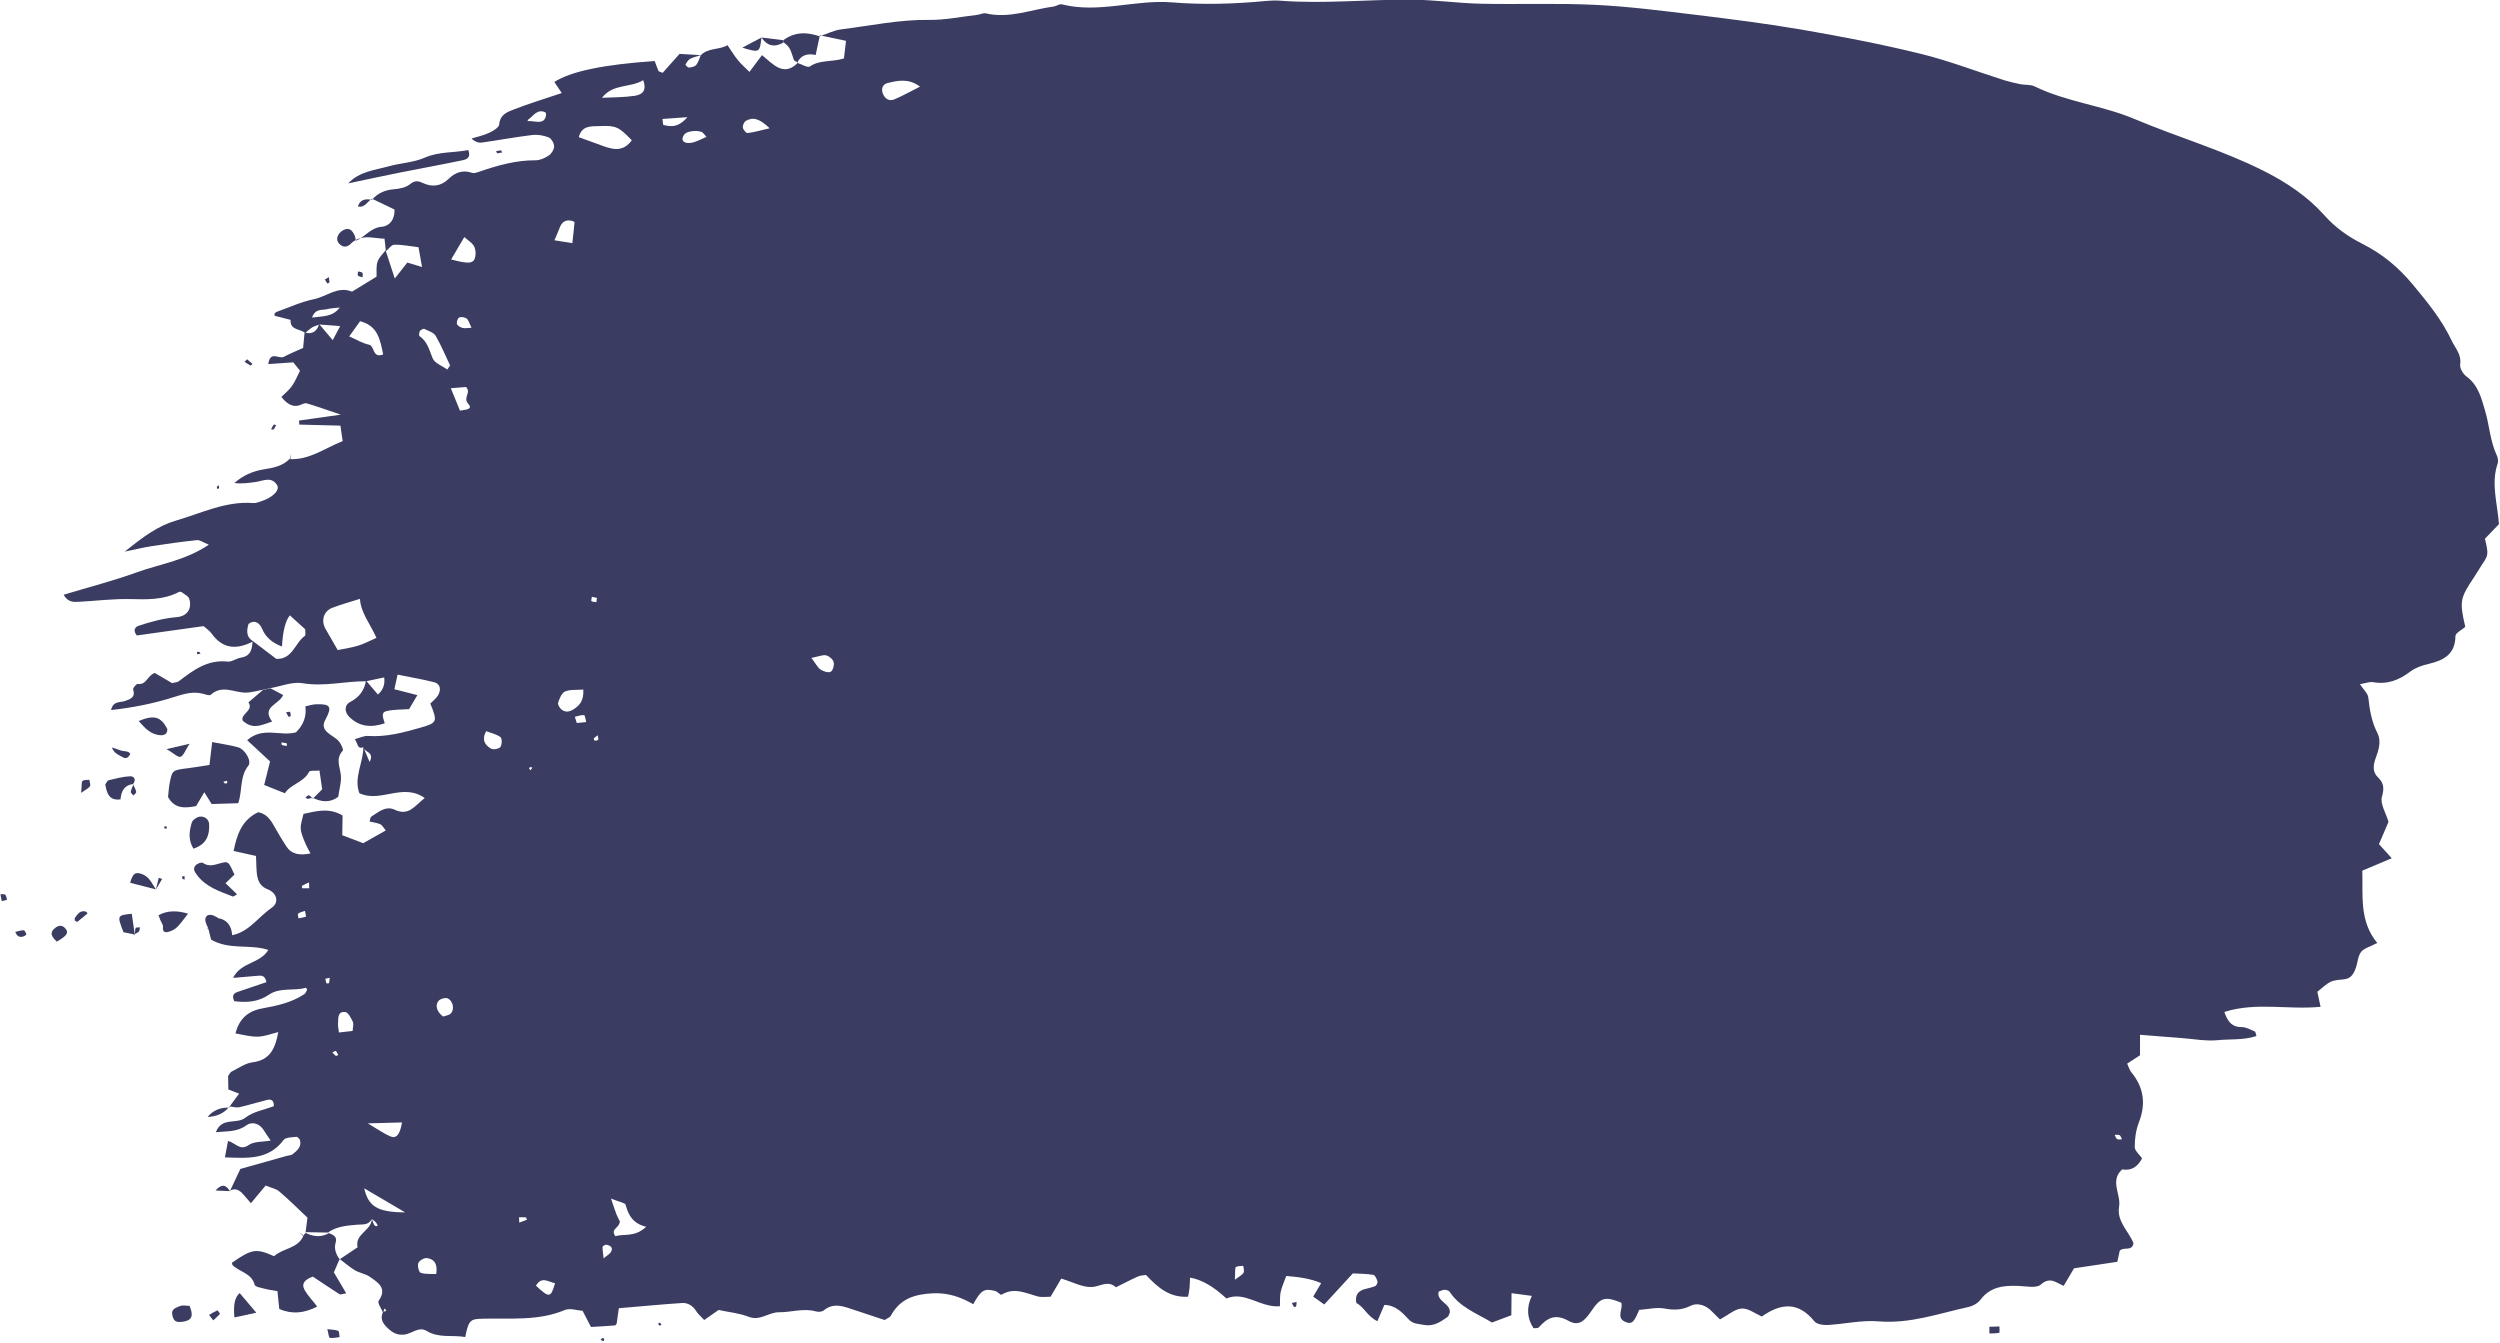 <svg width="1182" height="635" viewBox="0 0 1182 635" fill="none" xmlns="http://www.w3.org/2000/svg">
<g clip-path="url(#clip0_387_4130)">
<path d="M144.536 157.642C142.332 155.34 137.043 156.418 137.386 151.225C134.937 150.588 132.488 149.951 129.892 149.314C129.892 149.167 129.697 148.678 129.843 148.286C129.99 147.943 130.431 147.6 130.823 147.453C136.7 145.346 142.479 142.652 148.552 141.427C154.478 140.203 159.768 135.108 166.428 137.9C170.15 135.598 173.922 133.344 178.036 130.797C178.134 128.886 177.742 126.192 178.476 123.792C179.113 121.783 180.974 120.117 182.296 118.354C183.619 122.518 184.99 126.633 186.655 131.679C189.055 128.641 190.818 126.339 192.581 124.134C194.785 124.82 196.744 125.408 199.536 126.241C198.899 122.665 198.36 119.726 197.871 116.884C193.561 116.394 189.986 115.611 186.41 115.709C185.039 115.709 183.766 117.717 182.443 118.795C182.247 117.08 182.052 115.415 181.807 112.867C177.399 112.769 172.942 111.104 168.387 113.357V113.798C172.599 111.985 175.244 107.625 180.631 107.185C184.206 106.891 186.753 103.657 186.508 99.053C182.982 97.338 179.407 95.623 175.783 93.909L175.93 94.399C178.721 91.165 182.247 89.794 186.459 89.451C189.006 89.255 191.994 88.618 193.855 87.099C196.059 85.287 197.577 85.434 199.781 86.463C204.287 88.569 208.4 88.177 212.172 84.503C215.208 81.564 218.783 80.192 223.142 81.711C224.22 82.103 225.787 81.466 227.06 81.025C235.582 78.086 244.153 75.734 253.262 75.783C255.368 75.783 257.719 74.705 259.531 73.481C260.804 72.599 261.98 70.639 261.98 69.17C261.98 67.7 260.657 65.447 259.384 64.957C257.033 64.026 254.193 63.536 251.646 63.83C243.663 64.81 235.778 66.279 227.795 67.406C226.277 67.602 224.611 67.112 222.946 65.496C225.738 64.614 228.676 64.026 231.272 62.801C233.133 61.919 235.925 60.303 236.023 58.833C236.415 54.081 239.941 52.906 243.124 51.681C250.177 48.938 257.474 46.733 265.604 43.99C264.331 42.079 263.204 40.414 262.078 38.748C270.012 33.702 285.341 30.518 309.535 28.852C310.123 30.42 310.662 32.037 311.347 33.555C311.494 33.849 312.131 33.947 313.306 34.437C315.657 31.792 318.253 28.852 321.289 25.472C324.375 25.668 327.901 25.864 331.378 26.109C329.664 26.648 327.901 26.991 326.334 27.775C325.354 28.314 324.669 29.538 324.081 30.567C324.032 30.665 325.158 31.988 325.648 31.939C326.873 31.841 328.44 31.547 329.125 30.763C330.203 29.489 330.595 27.726 331.329 26.109C334.905 22.484 339.998 23.709 343.965 21.357C345.875 24.15 347.295 26.55 349.059 28.657C350.626 30.567 352.585 32.184 354.348 33.996C356.405 31.253 358.119 28.951 360.274 26.06C365.71 30.518 370.608 36.544 377.367 29.538L376.877 29.685C378.934 30.322 381.823 32.184 382.95 31.4C387.651 28.167 393.284 29.44 399.014 27.628C399.308 24.933 399.65 22.19 399.993 19.3C395.243 18.32 391.422 17.487 387.602 16.703L387.7 17.095C391.08 15.969 394.361 14.303 397.838 13.862C411.649 12.148 425.265 9.208 439.321 9.404C446.912 9.502 454.552 7.886 462.143 7.004C463.466 6.857 464.886 6.024 466.11 6.318C477.179 8.914 487.513 4.505 498.189 3.085C499.512 2.889 500.932 1.762 502.059 2.056C519.494 6.465 536.684 -0.295 554.12 1.125C568.959 2.35 583.848 1.86 598.687 0.439C600.94 0.243 603.242 0.145 605.446 0.341C626.212 1.909 646.928 -0.344 667.694 -0.148C678.518 -0.05 689.292 1.517 700.116 1.762C718.188 2.154 736.26 1.419 754.283 2.301C770.004 3.036 785.677 5.093 801.3 6.955C818.294 9.012 835.289 11.168 852.136 14.058C870.796 17.291 889.456 20.867 907.822 25.374C921.29 28.657 934.269 33.702 947.541 37.915C950.088 38.699 952.733 39.287 955.328 39.826C957.532 40.267 960.079 39.875 961.989 40.855C977.024 48.203 993.97 49.819 1009.25 56.286C1029.58 64.859 1050.88 70.982 1070.62 80.976C1081.1 86.267 1090.99 92.88 1098.78 101.6C1104.07 107.576 1110.19 111.887 1117 115.317C1126.45 120.068 1134.04 126.437 1140.85 134.618C1147.8 142.995 1154.56 151.274 1159.21 161.17C1160.93 164.746 1163.87 167.636 1163.18 172.29C1162.89 174.053 1164.55 176.846 1166.12 177.972C1171.75 182.087 1173.22 188.358 1174.98 194.286C1176.99 201.144 1177.33 208.492 1180.42 215.154C1180.96 216.33 1181.3 217.996 1180.91 219.123C1177.63 228.577 1180.81 237.934 1181.5 247.83C1179.54 249.887 1177.38 252.092 1174.89 254.688C1175.28 256.941 1176.26 259.538 1175.96 262.036C1175.72 264.094 1174 266.004 1172.88 267.915C1171.95 269.482 1170.97 271.001 1169.99 272.52C1163.03 282.954 1162.79 284.13 1165.58 296.377C1163.96 297.846 1160.93 299.267 1160.93 300.737C1160.83 309.457 1155.34 312.2 1148.19 313.915C1145.21 314.6 1142.02 315.678 1139.62 317.491C1134.29 321.557 1128.75 323.712 1121.99 322.536C1120.33 322.243 1118.52 323.026 1115.77 323.467C1117.39 325.966 1119.49 327.778 1119.74 329.787C1120.38 335.665 1121.26 341.201 1124.05 346.59C1125.96 350.313 1124.69 354.526 1123.22 358.445C1122.09 361.531 1121.6 364.911 1124.15 367.361C1127.13 370.251 1127.33 372.651 1126.16 376.815C1125.27 380.049 1128.02 384.262 1129.29 388.572C1127.97 391.659 1126.4 395.333 1124.78 399.105C1126.6 401.064 1128.31 402.975 1130.81 405.767C1125.76 407.923 1121.4 409.735 1116.9 411.646C1117.24 423.648 1115.43 435.405 1123.95 445.84C1120.47 447.652 1117.68 448.338 1116.31 450.102C1114.79 452.061 1114.74 455.098 1113.86 457.597C1112.93 460.144 1111.71 462.594 1108.48 462.986C1106.27 463.279 1103.87 463.279 1101.91 464.21C1099.61 465.337 1097.75 467.296 1095.64 468.913C1096.08 470.971 1096.53 473.028 1097.16 476.016C1081.88 477.535 1066.55 473.665 1051.66 478.466C1053.13 482.581 1054.94 485.667 1059.99 485.618C1062.05 485.618 1064.15 486.892 1066.16 487.724C1066.4 487.822 1066.45 488.557 1066.85 489.831C1060.92 491.839 1054.6 491.203 1048.58 491.791C1042.85 492.329 1036.97 491.203 1031.14 490.762C1024.92 490.321 1018.65 489.782 1011.8 489.243C1011.8 492.77 1011.8 495.857 1011.8 498.943C1009.99 500.119 1008.22 501.245 1005.72 502.862C1006.46 504.478 1006.8 505.85 1007.63 506.879C1013.61 514.129 1014.69 521.869 1011.26 530.687C1009.84 534.312 1009.3 538.427 1009.3 542.297C1009.3 544.11 1011.55 545.873 1012.78 547.686C1010.59 551.899 1007.45 553.63 1003.37 552.879C997.349 558.316 1002.93 564.685 1001.9 570.563C1000.73 577.569 1006.46 582.076 1008.71 587.758C1008.12 591.873 1004.06 589.277 1002.2 591.383C1001.86 592.902 1001.51 594.617 1001.07 596.576C994.607 597.556 988.044 598.536 980.6 599.662C979.228 602.014 977.465 605.002 975.702 607.941C972.127 606.472 969.286 603.435 964.878 607.354C962.822 609.166 958.022 608.137 954.496 607.99C947.492 607.696 941.076 608.284 936.375 614.506C935.101 616.171 932.799 617.494 930.742 617.935C916.735 620.972 903.12 625.969 888.232 624.744C880.298 624.059 872.119 626.018 864.038 626.459C861.932 626.557 858.944 626.116 857.818 624.695C850.177 615.241 841.901 616.171 832.987 622.442C829.853 621.07 826.62 618.523 823.535 618.67C820.351 618.817 817.315 621.609 813.201 623.814C812.27 622.883 810.752 621.462 809.332 619.992C806.589 617.053 802.475 615.829 799.488 617.298C795.178 619.454 791.505 619.503 786.999 618.67C783.277 617.984 779.212 619.013 775 619.307C772.649 625.038 771.621 626.116 768.976 625.185C764.372 623.618 766.625 620.139 766.723 617.249C766.723 616.808 766.625 616.367 766.576 615.927C758.936 612.791 756.732 613.379 752.324 619.944C748.945 624.989 746.153 627.047 741.598 624.499C735.281 620.972 731.509 623.128 727.542 627.586C727.102 628.076 725.877 627.88 725.045 627.978C721.91 623.177 721.649 618.082 724.261 612.693C721.127 612.301 718.188 611.909 714.662 611.42C714.662 615.241 714.564 618.278 714.564 621.854C711.723 622.932 708.785 624.01 705.405 625.283C698.402 621.021 690.321 618.229 685.374 610.734C684.983 610.146 683.758 609.852 682.926 609.803C682.142 609.803 681.358 610.293 680.183 610.685C679.057 615.437 685.913 616.171 685.472 620.58C685.129 621.217 684.983 622.246 684.346 622.687C681.016 625.038 677.783 627.292 673.179 626.41C670.535 625.871 668.086 626.067 665.931 623.716C662.943 620.482 659.76 617.102 654.52 616.955C653.491 619.356 652.561 621.56 651.238 624.646C646.537 622.491 644.872 617.837 641.296 616.073C640.562 612.448 642.031 610.489 645.018 609.558C646.733 609.068 648.545 608.774 650.161 608.088C650.798 607.843 651.434 606.472 651.287 605.884C650.945 604.708 650.161 602.896 649.279 602.749C646.194 602.21 643.01 602.259 639.631 602.063C635.174 606.913 630.767 611.714 626.114 616.759C624.204 615.388 622.441 614.163 620.873 613.036C622.245 610.685 623.273 608.921 624.645 606.668C619.306 604.414 614.115 603.777 608.14 603.288C607.16 606.031 606.034 608.382 605.495 610.881C605.054 612.889 605.25 615.045 605.152 617.592C595.847 618.376 588.599 610.244 579.832 613.918C573.726 608.203 567.996 604.92 562.641 604.071C562.592 605.835 562.543 607.452 562.397 609.117C562.299 610.391 561.956 611.665 561.711 613.085C552.895 613.624 547.312 608.627 541.827 602.798C540.602 602.994 539.182 602.994 538.007 603.532C534.48 605.1 531.101 606.913 527.624 608.627C523.853 605.198 520.277 608.186 516.457 608.48C511.952 608.823 507.201 606.129 501.765 604.512C500.393 606.815 498.679 609.705 496.72 613.085C494.761 613.085 492.459 613.477 490.402 612.889C484.819 611.322 479.383 608.529 473.506 612.154C473.065 612.399 471.645 610.685 470.567 610.391C465.376 609.019 463.858 609.901 460.135 616.612C454.356 613.33 448.528 611.175 441.28 611.469C432.317 611.86 425.51 614.065 421.151 622.148C420.759 622.834 419.73 623.177 418.261 624.108C413.657 622.589 408.613 620.874 403.519 619.209C398.818 617.641 394.116 615.731 389.463 619.552C388.631 620.237 386.917 620.384 385.79 620.041C379.864 618.376 374.134 620.482 368.355 620.433C363.359 620.384 359.392 624.695 354.005 622.589C349.499 620.825 344.504 620.384 339.753 619.356C337.647 620.825 335.492 622.344 332.946 624.108C331.378 622.393 330.007 621.266 329.125 619.846C327.509 617.249 325.158 615.878 322.367 616.073C312.572 616.71 302.826 617.69 292.59 618.523C292.149 621.462 291.855 623.618 291.561 625.773C291.316 626.067 291.071 626.655 290.778 626.655C287.251 626.949 283.725 627.145 279.415 627.39C278.289 625.185 277.064 622.883 275.448 619.748C272.95 619.601 269.473 618.327 266.975 619.405C254.585 624.597 241.557 623.177 228.774 623.471C222.554 623.618 221.624 623.716 219.959 632.142C213.935 631.064 207.568 632.827 201.691 629.251C198.067 627.047 194.834 630.476 191.357 630.966C188.369 631.358 186.165 630.476 184.011 628.565C181.464 626.312 179.456 624.108 181.023 620.433C181.268 619.846 184.011 620.237 181.66 618.67C181.513 619.405 181.366 620.09 181.219 620.825C180.435 618.866 178.329 615.975 179.015 615.045C183.276 608.97 178.672 606.374 174.852 603.679C172.746 602.21 169.906 601.867 167.653 600.495C165.057 598.928 162.804 596.87 160.355 595.058L160.502 595.449C163.343 593.539 166.232 591.628 169.073 589.718C167.604 583.349 175.783 581.782 175.783 576.246C176.077 577.128 176.37 578.01 176.713 578.793C176.86 579.136 177.203 579.528 177.546 579.675C177.84 579.822 178.231 579.675 178.623 579.577C178.329 578.989 178.085 578.353 177.693 577.912C177.154 577.324 176.419 576.834 175.783 576.344C174.313 579.381 171.375 578.842 168.877 579.038C164.029 579.479 159.18 579.773 155.017 582.762H155.605C151.785 582.664 147.964 582.615 144.144 582.566H144.487C144.781 580.459 145.026 578.255 145.369 575.707C141.059 571.641 136.749 567.33 132.096 563.362C130.529 561.991 128.129 561.599 125.583 560.521C123.428 563.117 121.322 565.665 118.628 568.898C117.159 567.232 115.934 565.616 114.514 564.146C112.849 562.431 110.89 561.697 108.637 562.97L108.637 563.313C110.351 559.737 112.016 556.161 113.633 552.683C121.077 550.576 128.423 548.519 135.721 546.461C136.553 546.216 137.631 546.265 138.267 545.775C140.373 544.11 142.577 542.346 141.892 539.211C141.745 538.525 140.667 537.447 140.128 537.496C138.022 537.741 135.035 537.692 134.055 539.015C127.003 548.372 117.306 547.637 106.335 547.196C106.923 544.11 107.364 541.807 107.804 539.456C111.527 540.387 113.388 544.306 117.6 541.367C120.146 539.603 124.162 539.946 127.982 539.26C126.709 537.35 125.632 535.88 124.701 534.361C122.693 531.03 118.971 530.197 116.522 532.01C112.016 535.341 107.364 534.753 102.074 535.292C104.817 527.944 111.82 531.765 116.032 528.434C119.706 525.543 124.995 524.711 129.452 522.996C129.599 520.204 128.178 519.567 126.219 520.057C121.86 521.134 117.551 522.506 113.192 523.486C111.625 523.829 109.91 523.241 108.245 523.045L108.343 523.437C109.861 521.379 111.429 519.322 113.045 517.068C111.331 516.383 109.763 515.795 107.951 515.109C107.951 513.051 107.902 510.847 107.853 508.74C108.441 507.957 108.833 506.977 109.519 506.634C112.751 505.017 115.934 502.715 119.314 502.274C127.64 501.245 130.186 495.759 131.558 487.969C128.178 488.802 125.044 490.076 121.86 490.125C118.383 490.223 114.857 489.194 111.331 488.606C113.094 481.699 117.208 478.025 123.917 476.8C130.872 475.526 137.876 474.057 143.948 469.991C144.536 469.599 144.781 468.668 145.222 467.933C145.026 467.639 144.732 466.954 144.634 467.003C138.904 468.668 132.39 466.709 127.248 470.236C121.958 473.861 116.522 474.057 110.792 473.371C109.666 471.118 110.106 469.746 112.261 469.011C116.865 467.443 121.469 465.876 125.974 464.357C125.24 460.879 123.379 461.222 121.567 461.369C118.138 461.663 114.759 461.957 110.204 462.349C113.975 454.755 122.938 455.735 126.856 449.122C117.942 446.232 108.686 449.318 99.821 444.272C99.528 443.145 98.989 441.039 98.45 438.932H97.96C100.017 437.365 102.123 435.748 104.18 434.131V434.327C107.641 435.34 109.502 437.953 109.763 442.166C117.844 440.549 122.203 433.446 128.472 429.184C132.047 426.734 131.019 422.227 126.562 420.464C123.526 419.288 122.252 417.182 121.714 414.634C121.077 411.695 121.273 408.511 121.028 404.69C117.747 403.955 114.416 403.22 110.449 402.338C112.016 394.5 114.367 387.691 122.056 384.017C125.974 384.702 127.982 387.593 129.746 390.826C131.46 393.961 133.37 396.998 135.28 400.036C137.827 403.955 141.647 404.543 146.789 403.514C145.81 401.554 144.781 399.889 144.095 398.076C143.263 396.019 142.283 393.814 142.185 391.659C142.087 389.503 142.969 387.299 143.508 384.8C149.532 383.527 155.556 381.714 161.972 385.584C161.972 388.524 161.874 391.512 161.825 394.892C164.91 396.068 168.093 397.243 171.718 398.664C174.852 396.9 178.378 394.941 182.394 392.639C181.317 391.365 180.729 390.14 179.799 389.699C178.231 389.013 176.468 388.817 174.754 388.426C175.048 387.495 175.048 386.417 175.538 386.123C178.917 383.968 182.345 380.832 186.606 382.841C193.365 385.976 196.059 380.979 200.809 377.305C190.377 369.908 179.897 379.804 169.906 375.003C167.114 367.606 171.865 360.551 171.767 353.252C172.697 355.359 173.579 357.514 174.754 360.257C177.252 355.457 172.207 355.701 171.767 353.301C168.877 354.33 169.269 351.635 167.751 349.48C170.15 348.843 172.109 347.814 174.02 347.961C182.59 348.549 190.72 346.345 198.801 344.042C206.784 341.74 206.931 341.25 203.454 332.628C204.384 331.746 205.413 330.864 206.295 329.885C208.89 326.798 208.498 323.369 205.217 322.536C199.781 321.165 194.198 320.234 187.978 318.96C187.341 321.753 186.9 323.761 186.459 325.868C190.279 326.847 193.512 327.68 197.332 328.66C195.765 331.354 194.638 333.216 193.414 335.273C189.986 335.518 186.361 335.42 182.982 336.155C179.701 336.841 181.268 339.486 181.905 341.985C175.587 344.091 169.906 343.748 165.008 338.801C162.902 336.694 162.706 333.412 165.498 331.942C169.857 329.64 172.305 326.456 173.04 321.753C174.901 323.957 176.811 326.162 178.672 328.366C181.088 326.341 182.084 323.647 181.66 320.283C178.77 320.92 175.93 321.508 173.089 322.096C163.098 322.047 153.303 324.741 143.116 323.026C138.218 322.194 132.831 324.496 127.689 325.378C126.513 325.623 125.338 325.868 124.113 326.162C121.518 326.602 118.922 327.435 116.326 327.484C110.743 327.533 105.013 323.565 99.626 328.513C99.038 329.052 97.079 328.268 95.805 327.974C91.202 326.798 86.99 328.072 82.631 329.444C72.934 332.579 62.992 334.539 52.511 335.714C53.49 331.305 56.772 332.236 59.025 331.452C61.669 330.522 64.167 329.738 62.943 325.917C62.747 325.329 64.51 323.271 65.147 323.369C69.261 323.957 69.652 319.352 73.179 318.177C75.823 319.744 78.811 321.508 81.358 322.977C82.876 322.585 83.904 322.585 84.541 322.096C91.349 316.903 98.107 311.759 107.56 312.788C109.568 313.033 111.771 311.269 113.926 310.926C118.726 310.191 119.216 306.713 119.412 302.99C123.232 305.881 127.003 308.771 130.627 311.514C138.316 311.857 139.394 303.97 144.193 300.59C144.585 300.296 144.291 298.924 144.291 297.504C142.087 295.495 139.541 293.242 137.043 290.939C134.953 293.487 133.713 298.402 133.321 305.685C129.011 304.019 125.73 301.619 123.819 297.112C122.889 294.907 120.636 292.654 117.502 295.005C116.571 298.238 116.326 301.178 119.706 303.235C112.163 307.154 105.454 307.105 100.017 299.512C99.038 298.091 97.422 297.112 96.246 296.034C85.374 297.553 74.893 299.022 64.706 300.443C62.747 298.14 63.824 296.426 65.49 295.887C71.367 293.927 77.293 292.311 83.611 291.772C88.655 291.331 90.859 287.608 89.487 283.15C89.096 281.827 87.137 280.946 85.863 279.966C85.57 279.721 84.884 279.721 84.541 279.917C77.293 283.689 69.555 283.444 61.62 283.248C53.588 283.052 45.556 284.081 37.524 284.522C34.88 284.669 32.088 284.865 30.08 281.19C41.932 277.614 53.588 274.626 64.804 270.56C75.627 266.641 87.431 265.122 98.744 257.529C95.952 256.402 94.434 255.227 93.112 255.374C85.961 256.109 78.811 257.137 71.709 258.215C68.232 258.754 64.804 259.587 58.976 260.811C67.693 253.806 74.648 248.613 83.268 246.115C95.218 242.637 106.678 236.856 119.657 237.836C120.93 237.934 122.301 237.444 123.526 237.003C129.207 235.093 132.537 231.614 130.921 229.214C128.227 225.197 124.554 227.304 121.126 227.842C117.747 228.332 114.416 228.822 110.792 228.381C114.857 224.805 119.51 222.748 124.701 221.915C129.158 221.229 133.615 220.396 136.994 216.918L136.651 217.065C146.103 217.653 153.352 212.019 162.021 208.541C161.678 206.239 161.384 204.132 160.943 201.242C154.282 201.095 147.916 200.899 141.5 200.752C141.5 200.115 141.402 199.478 141.353 198.841C147.083 198.009 152.813 197.225 161.139 196.049C154.037 193.649 149.581 192.032 145.026 190.709C144.046 190.415 142.773 191.199 141.647 191.591C138.741 192.604 135.868 191.297 133.027 187.672C134.643 186.056 136.651 184.488 138.022 182.528C139.541 180.422 140.52 177.874 141.843 175.278C140.765 173.906 139.639 172.535 138.659 171.31C134.594 171.604 130.774 171.849 126.856 172.143C127.689 165.578 131.9 169.938 134.202 168.714C136.896 167.244 139.786 166.117 143.312 164.501C143.508 162.394 143.753 159.798 143.997 157.201C147.491 158.181 149.793 156.859 150.903 153.233C152.764 155.438 154.625 157.642 157.319 160.827C158.837 157.936 159.719 156.32 160.845 154.164C156.829 153.87 153.94 153.625 151.05 153.429C149.924 153.87 148.699 154.164 147.671 154.752C146.397 155.536 145.32 156.614 144.144 157.544L144.536 157.642ZM170.15 283.15C165.498 284.62 161.237 285.795 157.123 287.363C153.009 288.931 151.687 293.389 153.891 297.308C155.801 300.688 157.711 304.019 159.67 307.35C163.294 306.615 166.428 306.174 169.416 305.244C172.256 304.362 174.901 302.941 177.987 301.57C174.95 294.809 170.542 289.616 170.199 283.15H170.15ZM273.685 64.859C277.75 66.329 281.815 67.847 285.929 69.317C286.37 69.464 286.762 69.611 287.202 69.709C287.643 69.807 288.084 69.905 288.525 70.052C292.883 71.227 296.165 69.856 298.712 66.329C292.59 59.96 291.267 59.274 283.333 59.617C279.513 59.764 275.056 59.225 273.636 64.908L273.685 64.859ZM165.106 159.063C168.828 160.68 171.473 162.345 174.362 162.933C177.301 163.521 175.93 169.595 181.17 167.587C179.701 160.729 178.819 154.115 170.248 151.862C168.632 154.066 167.212 156.124 165.106 159.063ZM288.867 566.644C290.435 571.151 290.875 572.768 291.561 574.385C292.149 575.854 292.981 577.226 293.079 577.471C292.737 580.949 288.476 580.851 290.924 584.476C294.989 583.202 300.034 585.162 305.519 580.018C299.054 578.451 297.095 574.385 295.773 569.584C295.528 568.702 293.128 568.408 288.916 566.693L288.867 566.644ZM211.437 174.788C211.878 174.102 212.367 173.466 212.808 172.78C210.555 168.077 208.596 163.276 206.001 158.818C205.07 157.201 202.572 156.467 200.662 155.536C200.173 155.291 198.948 155.928 198.556 156.467C198.165 157.104 197.969 158.671 198.36 158.916C202.132 161.512 202.964 165.578 204.58 169.449C205.56 171.751 209.086 172.976 211.437 174.69V174.788ZM213.298 122.665C221.869 124.967 224.024 124.673 224.709 121.342C225.052 119.775 224.856 117.717 224.073 116.345C223.142 114.729 221.281 113.651 219.518 112.083C217.265 115.904 215.551 118.844 213.298 122.665ZM275.84 326.015C272.314 326.309 269.375 325.917 267.122 326.945C265.555 327.68 264.527 330.228 263.89 332.187C263.596 333.069 264.625 334.832 265.555 335.518C267.563 337.037 269.522 336.498 271.628 335.077C274.518 333.118 276.036 330.718 275.791 326.015H275.84ZM284.607 46.243C289.749 45.998 294.891 46.047 299.985 45.312C302.875 44.872 306.156 43.549 304.099 37.915C297.83 41.687 289.847 39.434 284.607 46.243ZM434.962 40.953C429.672 36.985 424.628 38.013 419.583 39.287C417.233 39.875 416.449 42.177 417.527 44.529C418.604 46.978 420.612 47.909 422.865 46.978C426.734 45.361 430.407 43.255 435.011 40.953H434.962ZM191.553 573.209C183.423 568.408 178.085 565.273 172.207 561.844C174.166 570.368 178.378 573.16 191.553 573.209ZM220.399 182.969C218.44 183.116 215.943 183.312 213.151 183.557C214.865 187.721 216.139 190.905 217.461 194.139C219.91 193.698 223.877 193.698 221.379 190.905C218.685 187.868 222.995 185.762 220.351 182.969H220.399ZM270.6 114.974C271.04 111.055 271.383 108.066 271.628 105.078C271.628 104.882 270.893 104.637 270.698 104.49C267.269 103.559 265.506 105.078 264.478 108.017C263.939 109.585 263.204 111.055 262.127 113.602C265.31 114.141 267.661 114.484 270.649 114.974H270.6ZM173.971 531.177C179.162 534.263 181.66 536.027 184.353 537.203C187.341 538.525 189.055 536.615 190.084 530.687C185.872 530.785 181.709 530.932 173.971 531.128V531.177ZM206.246 602.357C206.98 597.801 205.462 595.204 201.74 594.813C200.466 594.666 198.214 596.037 197.773 597.213C197.283 598.487 198.018 601.475 198.899 601.769C201.201 602.553 203.797 602.259 206.246 602.357ZM166.722 487.431C166.82 485.667 167.31 484.148 166.82 483.12C165.988 481.356 164.665 478.662 163.294 478.515C159.425 478.025 160.013 481.552 159.817 483.952C159.719 485.128 160.061 486.304 160.257 488.165C162.657 487.871 164.665 487.676 166.722 487.431ZM383.635 311.073C385.937 314.111 386.721 315.825 388.092 316.658C389.414 317.491 391.765 318.226 392.794 317.589C393.871 316.903 394.508 314.404 394.116 312.984C393.773 311.661 392.01 310.191 390.59 309.849C389.072 309.506 387.26 310.338 383.586 311.073H383.635ZM209.527 480.621C210.457 480.229 212.416 480.082 213.298 479.005C214.914 477.045 214.18 473.371 211.829 472.097C210.751 471.558 208.303 472.146 207.421 473.126C205.56 475.135 206.441 478.417 209.527 480.621ZM363.898 60.646C359.099 56.09 356.062 55.159 352.634 57.168C351.801 57.658 351.067 59.323 351.213 60.303C351.36 61.283 352.732 62.948 353.417 62.899C356.258 62.605 359.05 61.773 363.898 60.646ZM229.852 345.659C227.55 350.019 229.46 352.419 232.203 353.987C233.28 354.575 235.974 354.036 236.61 353.154C237.394 352.076 237.394 349.088 236.61 348.5C234.7 347.08 232.154 346.59 229.852 345.708V345.659ZM334.023 64.712C332.848 63.487 332.358 62.556 331.672 62.36C330.448 61.968 329.028 61.822 327.705 61.968C325.501 62.262 323.248 62.654 322.71 65.398C322.367 67.259 324.767 68.19 327.999 67.259C329.958 66.671 331.819 65.643 334.023 64.712ZM160.649 145.395C158.543 145.64 156.339 145.738 154.282 146.228C152.127 146.767 149.14 145.738 147.524 150.147C152.666 149.412 157.221 149.951 160.649 145.395ZM253.409 607.892C259.776 613.771 260.364 613.722 262.421 606.717C259.188 606.031 256.005 603.288 253.409 607.892ZM249.393 57.266C252.87 56.923 257.621 59.519 258.209 54.13C258.209 53.788 258.013 53.151 257.719 53.053C253.997 51.436 252.283 54.718 249.932 56.384C249.638 56.58 249.54 57.021 249.344 57.315L249.393 57.266ZM313.208 56.237C313.306 57.168 313.453 58.099 313.551 59.029C317.126 59.96 320.604 60.45 325.012 55.404C319.869 55.747 316.539 55.992 313.257 56.237H313.208ZM222.946 154.948C221.82 152.744 221.526 151.225 220.595 150.588C219.714 149.951 218 149.706 217.069 150.147C216.383 150.49 215.796 152.303 216.041 153.184C216.335 154.017 217.706 154.801 218.734 155.046C219.861 155.34 221.183 155.046 222.946 154.948ZM272.706 341.838C274.077 341.691 275.644 341.544 277.162 341.397C276.819 340.27 276.624 338.164 276.183 338.115C274.762 337.968 273.244 338.605 271.775 338.899C272.02 339.633 272.265 340.368 272.706 341.838ZM285.341 595.009C287.104 593.49 288.329 592.853 288.867 591.922C290.092 589.767 288.476 588.836 286.713 588.493C286.174 588.395 284.9 589.13 284.9 589.522C284.851 591.04 285.145 592.559 285.39 595.009H285.341ZM146.103 417.182C144.879 417.769 143.802 418.21 142.822 418.798C142.675 418.896 142.822 419.974 142.871 419.974C143.997 419.974 145.124 419.974 146.201 419.974C146.201 419.239 146.152 418.504 146.103 417.182ZM583.848 605.051C586.101 603.337 587.423 602.749 587.962 601.72C588.403 600.887 587.913 599.564 587.815 598.487C586.64 598.634 585.17 598.487 584.338 599.075C583.799 599.515 584.093 601.083 583.848 605.051ZM144.193 430.653C143.018 431.094 141.843 431.29 141.01 431.927C140.667 432.172 141.01 433.397 141.108 434.18C142.283 433.936 143.508 433.789 144.634 433.397C144.781 433.397 144.438 431.976 144.193 430.653ZM245.524 578.059C246.846 577.569 247.973 577.128 249.148 576.687C248.952 576.295 248.805 575.609 248.561 575.56C247.532 575.462 246.455 575.56 245.377 575.56C245.377 576.246 245.475 576.981 245.524 578.01V578.059ZM282.207 282.66C281.423 282.513 280.64 282.317 279.856 282.17C279.758 282.856 279.366 284.032 279.66 284.228C280.248 284.62 281.178 284.571 281.962 284.718C282.06 284.032 282.158 283.395 282.207 282.709V282.66ZM157.074 497.571C157.662 498.159 158.151 498.747 158.739 499.188C158.935 499.335 159.523 498.992 159.915 498.845C159.572 498.208 159.327 497.375 158.788 496.934C158.592 496.738 157.711 497.326 157.123 497.62L157.074 497.571ZM153.842 462.79C153.989 463.475 154.037 464.21 154.331 464.847C154.429 465.043 155.556 464.945 155.556 464.847C155.752 464.014 155.801 463.181 155.899 462.3C155.213 462.447 154.527 462.594 153.842 462.741V462.79ZM250.128 363.344C250.373 363.638 250.617 363.882 250.862 364.176C251.156 363.735 251.401 363.344 251.695 362.903C251.352 362.805 250.96 362.658 250.617 362.707C250.422 362.707 250.324 363.148 250.128 363.344ZM282.648 347.618C282.011 348.108 281.325 348.5 280.786 349.088C280.64 349.235 280.982 350.166 281.031 350.166C281.668 350.166 282.697 350.117 282.794 349.774C283.039 349.186 282.697 348.353 282.599 347.618H282.648ZM999.798 536.566C1000.19 537.252 1000.39 538.182 1000.97 538.574C1001.56 538.917 1002.49 538.672 1003.28 538.672C1002.93 537.986 1002.69 537.056 1002.15 536.713C1001.56 536.37 1000.63 536.615 999.798 536.566Z" fill="#3A3C62"/>
<path d="M144.633 582.813H144.29C148.11 584.773 151.93 585.164 155.75 582.911H155.162C157.317 583.646 159.57 584.626 158.738 587.32C157.709 590.651 159.032 593.149 160.697 595.697L160.55 595.305C159.668 597.313 158.787 599.371 157.856 601.575C159.668 604.662 161.578 607.895 163.684 611.471C161.921 611.765 160.991 612.206 160.55 611.912C156.142 609.12 151.832 606.18 147.914 603.584C144.094 604.956 142.331 606.866 144.045 609.952C145.563 612.598 147.767 614.851 149.971 617.742C143.849 620.877 138.266 621.514 132.046 618.917C131.801 616.419 131.507 613.822 131.164 610.442C129.303 610.099 127.197 609.854 125.14 609.316C123.475 608.875 120.733 608.483 120.439 607.503C118.969 601.967 113.386 601.428 110.056 598.244C109.762 597.999 109.762 597.411 109.664 597.02C119.116 590.455 121.124 590.161 129.597 593.933C133.809 590.014 141.008 590.406 143.506 584.136L143.359 584.43C143.653 583.793 144.045 583.303 144.633 582.862V582.813Z" fill="#3A3C62"/>
<path d="M147.916 377.6C149.14 376.425 150.316 375.2 152.324 373.191C152.03 371.183 151.589 368.146 151.05 364.325C149.14 364.521 146.544 364.129 146.153 364.912C143.508 370.007 137.533 370.644 134.692 375.053C131.117 373.632 128.326 372.506 124.897 371.134C125.877 367.313 126.709 363.982 127.689 360.014C124.456 357.025 120.93 353.743 116.865 349.971C124.261 343.358 132.684 348.306 139.933 346.248C143.524 342.721 145.01 338.622 144.39 333.952C146.104 333.609 147.769 333.021 149.532 332.972C156.291 332.776 157.172 334.099 153.793 340.369C152.422 342.917 153.009 344.631 154.772 346.248C156.389 347.767 158.592 348.697 160.062 350.314C161.188 351.539 162.511 354.38 162.021 354.968C158.593 358.74 160.698 362.414 161.139 366.333C161.531 369.566 160.405 372.996 159.915 376.719C156.34 379.511 152.128 379.364 147.818 377.16L147.916 377.6ZM135.525 351.392C134.692 351.245 133.909 351.147 133.076 351C133.125 351.441 133.076 352.176 133.321 352.225C134.056 352.519 134.888 352.567 135.672 352.665C135.672 352.225 135.574 351.784 135.525 351.392Z" fill="#3A3C62"/>
<path d="M99.04 361.677C99.529 357.66 99.872 354.672 100.313 350.851C105.015 351.782 108.884 352.272 112.655 353.349C115.74 354.231 119.168 359.816 117.405 362.02C113.291 367.213 114.663 373.631 112.655 379.754C108.443 379.901 104.574 379.999 100.068 380.146C99.137 378.676 98.06 376.913 96.591 374.561C95.17 376.962 93.946 379.068 92.722 381.126C87.481 382.106 82.584 382.546 79.449 376.815C79.694 374.806 79.792 372.602 80.184 370.446C81.408 364.078 81.457 364.127 88.999 363.196C92.134 362.804 95.219 362.265 99.04 361.677ZM106.239 370.446C106.631 370.397 107.12 370.446 107.365 370.25C107.561 370.103 107.365 369.565 107.365 369.173C106.778 369.32 106.19 369.418 105.602 369.565C105.847 369.858 106.043 370.152 106.288 370.446H106.239Z" fill="#3A3C62"/>
<path d="M164.617 86.707C169.956 81.024 177.106 80.485 183.816 78.624C189.399 77.056 195.521 76.86 200.761 74.558C207.618 71.57 214.621 72.304 221.429 70.933C222.849 74.803 220.351 75.439 218.392 75.831C208.793 77.84 199.096 79.603 189.448 81.514C181.171 83.18 172.894 84.943 164.617 86.707Z" fill="#3A3C62"/>
<path d="M110.889 413.459C109.664 414.634 108.391 415.908 106.628 417.574C108.391 419.288 110.203 421.003 112.064 422.815C111.329 423.207 110.497 424.04 110.007 423.844C103.885 421.444 97.469 419.435 93.208 413.802C91.984 412.185 91.053 410.715 92.474 409.148C93.208 408.315 95.265 407.531 95.902 407.972C99.037 410.127 101.779 408.707 104.816 407.972C107.999 407.139 108.146 407.58 110.84 413.459H110.889Z" fill="#3A3C62"/>
<path d="M124.31 326.211C125.485 325.966 126.66 325.721 127.885 325.427C129.697 326.407 131.558 327.386 133.86 328.611C131.95 333.216 123.379 334.098 128.668 341.152C123.771 342.72 119.559 345.218 114.71 340.662C113.682 337.478 120.098 335.959 117.453 332.089C119.755 330.13 122.008 328.17 124.31 326.211Z" fill="#3A3C62"/>
<path d="M370.361 19.007C375.798 14.941 381.626 15.088 387.699 17.243L387.601 16.851C387.013 19.693 386.376 22.534 385.642 26.012C381.773 25.13 378.589 26.012 376.875 29.784L377.365 29.637C376.679 29.147 375.504 28.853 375.308 28.217C373.594 22.828 373.349 22.338 370.557 20.036L370.361 19.007Z" fill="#3A3C62"/>
<path d="M91.443 401.264C88.749 396.708 89.582 392.74 90.659 388.968C91.002 387.743 92.961 386.322 94.332 386.126C96.683 385.783 98.789 387.302 98.887 389.751C99.132 394.846 97.663 399.206 91.443 401.264Z" fill="#3A3C62"/>
<path d="M74.891 432.713C79.445 430.264 84.147 430.558 88.898 431.978C84.294 438.102 83.363 439.277 80.229 440.404C79.005 440.845 76.654 441.384 77.046 438.249C77.192 437.22 76.213 436.044 75.772 434.918C75.478 434.232 75.234 433.497 74.94 432.713H74.891Z" fill="#3A3C62"/>
<path d="M110.837 622.886C110.217 617.008 111.05 613.17 113.335 611.374C115.686 614.166 118.037 616.959 121.171 620.633C117.498 621.466 114.608 622.053 110.837 622.886Z" fill="#3A3C62"/>
<path d="M63.236 370.645C58.926 371.086 57.31 373.878 56.967 377.944C51.482 378.679 50.502 374.907 49.768 370.89C50.306 370.204 50.698 369.077 51.335 368.93C54.714 368.097 58.191 367.166 61.62 367.02C63.481 366.971 64.558 368.783 62.844 370.694L63.236 370.596V370.645Z" fill="#3A3C62"/>
<path d="M65.533 340.911C72.782 337.874 76.014 338.805 79.001 344.438C79.295 345.026 79.001 346.251 78.512 346.79C78.022 347.328 76.993 347.671 76.21 347.622C71.361 347.475 68.619 344.34 65.533 340.862V340.911Z" fill="#3A3C62"/>
<path d="M168.338 113.407C167.603 113.897 166.77 114.289 166.183 114.926C164.322 116.935 162.362 117.228 160.403 115.269C158.493 113.407 159.473 110.272 162.411 108.754C165.105 107.382 166.574 108.949 167.603 111.154C167.995 111.938 168.044 112.869 168.24 113.799C168.24 113.848 168.24 113.407 168.24 113.407H168.338Z" fill="#3A3C62"/>
<path d="M89.582 617.35C91.247 621.22 91.198 623.768 87.721 624.65C86.154 625.041 83.901 625.335 82.823 624.503C81.746 623.67 81.109 621.22 81.501 619.898C81.893 618.722 83.95 617.889 85.419 617.399C86.595 617.007 88.064 617.399 89.582 617.399V617.35Z" fill="#3A3C62"/>
<path d="M26.845 445.206C24.788 443.148 22.878 441.14 26.258 438.592C27.972 437.319 29.588 437.417 30.91 438.984C32.624 440.993 31.694 442.413 26.845 445.206Z" fill="#3A3C62"/>
<path d="M63.576 441.825C61.813 441.482 60.05 441.09 58.385 440.747C55.299 432.762 55.348 432.762 62.303 432.027C62.792 435.359 63.282 438.788 63.772 442.168L63.576 441.825Z" fill="#3A3C62"/>
<path d="M73.716 420.515C69.651 419.486 65.587 418.408 61.522 417.379C62.795 413.019 63.872 412.236 66.713 413.117C70.582 414.293 71.806 417.673 73.716 420.564V420.515Z" fill="#3A3C62"/>
<path d="M175.734 94.007C173.677 95.379 172.453 98.318 169.221 97.632C170.07 94.758 172.274 93.713 175.832 94.497L175.686 94.007H175.734Z" fill="#3A3C62"/>
<path d="M78.758 354.186C83.068 353.206 85.272 352.667 89.63 351.638C87.475 354.969 86.692 357.468 85.32 357.811C84.047 358.154 82.235 356.194 78.758 354.186Z" fill="#3A3C62"/>
<path d="M35.418 435.31C35.418 434.869 35.173 434.281 35.369 434.036C36.642 432.272 37.867 430.215 40.609 430.999C40.952 431.097 41.148 431.587 41.393 431.88C39.826 433.203 38.258 434.526 36.642 435.799C36.446 435.946 35.859 435.506 35.418 435.31Z" fill="#3A3C62"/>
<path d="M940.584 627.295C942.151 627.246 943.718 627.197 945.335 627.148C945.335 628.177 945.482 630.087 945.237 630.136C943.767 630.479 942.151 630.381 940.584 630.479C940.584 629.646 940.584 628.814 940.584 627.295Z" fill="#3A3C62"/>
<path d="M108.388 523.293C105.793 526.526 102.315 527.898 98.152 528.094C100.699 524.991 104.144 523.522 108.486 523.685L108.388 523.293Z" fill="#3A3C62"/>
<path d="M61.618 356.486C59.855 359.768 58.337 358.054 56.867 357.368C55.3 356.584 53.782 355.751 52.9 353.4C54.37 353.89 55.839 354.38 57.308 354.87C58.778 355.359 60.834 354.919 61.618 356.486Z" fill="#3A3C62"/>
<path d="M0.838 426.099C0.642 424.973 0.446 423.895 0.201 422.817C0.985 422.817 2.013 422.621 2.454 423.013C2.993 423.552 3.042 424.581 3.336 425.413C2.65 425.609 1.964 425.756 0.838 426.05V426.099Z" fill="#3A3C62"/>
<path d="M360.025 17.735C359.193 24.936 359.144 24.985 350.965 22.536C354.197 20.821 357.087 19.302 360.025 17.735Z" fill="#3A3C62"/>
<path d="M100.85 624.304C99.821 622.982 99.332 622.345 98.842 621.708C100.115 620.973 101.389 620.14 102.711 619.552C102.907 619.455 104.131 621.12 103.984 621.218C103.054 622.296 101.927 623.227 100.85 624.255V624.304Z" fill="#3A3C62"/>
<path d="M104.275 434.623V434.427C102.267 436.044 100.21 437.612 98.104 439.228H98.594C98.104 438.053 97.467 436.975 97.174 435.75C96.684 433.644 97.859 432.272 99.818 432.566C101.385 432.762 102.806 433.938 104.275 434.672V434.623Z" fill="#3A3C62"/>
<path d="M154.723 628.42C157.025 628.762 158.641 628.664 159.914 629.252C160.453 629.497 160.355 631.163 160.551 632.192C159.033 632.339 157.416 632.779 155.947 632.535C155.457 632.437 155.31 630.526 154.772 628.371L154.723 628.42Z" fill="#3A3C62"/>
<path d="M7.205 440.6C8.625 440.306 9.899 439.816 11.221 439.816C11.662 439.816 12.152 440.943 12.494 441.677C12.543 441.775 11.956 442.363 11.564 442.559C9.605 443.392 8.136 443 7.205 440.6Z" fill="#3A3C62"/>
<path d="M38.353 374.858C38.745 371.184 38.452 369.665 39.039 369.224C39.774 368.637 41.145 368.833 42.272 368.686C42.37 369.714 42.957 371.037 42.516 371.723C41.929 372.703 40.606 373.241 38.353 374.858Z" fill="#3A3C62"/>
<path d="M62.892 370.741C63.431 371.966 64.165 373.141 64.41 374.415C64.508 374.856 63.578 375.542 63.088 376.13C62.647 375.542 61.766 374.905 61.815 374.415C62.059 373.141 62.696 371.917 63.186 370.643L62.843 370.741H62.892Z" fill="#3A3C62"/>
<path d="M360.023 17.735C363.452 18.176 366.929 18.617 370.357 19.009L370.553 20.038C366.341 22.536 362.766 21.85 360.023 17.735Z" fill="#3A3C62"/>
<path d="M143.361 584.379L143.508 584.085C142.48 583.399 141.451 582.714 141.402 582.665C141.5 582.714 142.431 583.546 143.361 584.379Z" fill="#3A3C62"/>
<path d="M73.715 420.564C74.156 418.703 74.596 416.89 75.037 415.029C75.576 415.225 76.115 415.372 76.653 415.568C75.674 417.233 74.694 418.85 73.764 420.515L73.715 420.564Z" fill="#3A3C62"/>
<path d="M135.277 336.744C135.963 336.695 136.894 336.352 137.089 336.646C137.481 337.087 137.432 337.92 137.432 338.606C137.432 338.704 136.502 338.949 136.404 338.851C135.963 338.263 135.669 337.528 135.277 336.744Z" fill="#3A3C62"/>
<path d="M610.785 616.024C611.52 615.877 612.303 615.73 613.038 615.583C612.989 616.269 612.989 617.004 612.793 617.69C612.793 617.837 611.814 617.984 611.716 617.837C611.324 617.298 611.079 616.661 610.834 616.024H610.785Z" fill="#3A3C62"/>
<path d="M63.776 442.166C63.874 440.991 63.776 439.815 64.119 438.737C64.217 438.443 65.441 438.541 66.176 438.443C66.029 439.129 66.078 440.011 65.637 440.452C65.099 441.04 64.217 441.285 63.531 441.726C63.531 441.824 63.776 442.166 63.776 442.166Z" fill="#3A3C62"/>
<path d="M108.783 563.167C106.726 563.069 104.669 562.971 101.877 562.873C105.06 559.395 107.019 560.277 108.831 563.412C108.831 563.461 108.831 563.167 108.831 563.167H108.783Z" fill="#3A3C62"/>
<path d="M137.335 216.92C137.433 216.038 137.58 215.206 137.678 214.324C137.482 215.206 137.286 216.136 137.041 217.018L137.335 216.92Z" fill="#3A3C62"/>
<path d="M128.174 202.96C128.566 202.225 128.908 201.441 129.398 200.804C129.496 200.657 130.182 200.902 130.574 200.951C130.182 201.637 129.888 202.421 129.398 203.009C129.251 203.205 128.615 203.009 128.174 203.009V202.96Z" fill="#3A3C62"/>
<path d="M116.814 169.84C117.647 170.575 118.479 171.31 119.361 172.045C119.067 172.339 118.577 172.927 118.43 172.829C117.451 172.29 116.52 171.653 115.59 171.065C115.884 170.771 116.178 170.477 116.814 169.889V169.84Z" fill="#3A3C62"/>
<path d="M153.645 132.12C154.281 131.728 154.918 131.385 155.506 131.042C155.604 131.875 155.75 132.708 155.75 133.491C155.75 133.687 154.82 134.079 154.771 134.03C154.33 133.442 153.987 132.806 153.645 132.169V132.12Z" fill="#3A3C62"/>
<path d="M169.221 128.348C169.955 128.544 170.935 128.495 171.327 128.984C171.669 129.425 171.424 130.356 171.424 131.091C170.69 130.846 169.759 130.797 169.27 130.307C168.927 129.964 169.27 129.033 169.27 128.348H169.221Z" fill="#3A3C62"/>
<path d="M235.088 72.504C234.892 72.161 234.696 71.867 234.5 71.524C235.284 71.377 236.018 71.132 236.802 71.084C236.998 71.084 237.243 71.72 237.488 72.063C236.704 72.21 235.871 72.357 235.088 72.504Z" fill="#3A3C62"/>
<path d="M284.749 632.636C285.091 632.734 285.63 632.783 285.679 632.93C285.728 633.322 285.532 633.714 285.434 634.106C284.945 633.91 284.406 633.763 283.916 633.567C284.21 633.224 284.455 632.93 284.749 632.587V632.636Z" fill="#3A3C62"/>
<path d="M311.104 625.921C311.397 625.725 311.838 625.284 311.936 625.333C312.279 625.578 312.475 625.97 312.72 626.313C312.426 626.46 312.083 626.852 311.936 626.754C311.593 626.607 311.397 626.215 311.153 625.921H311.104Z" fill="#3A3C62"/>
<path d="M86.153 414.294C86.545 414.294 86.937 414.294 87.28 414.294C87.28 414.833 87.28 415.323 87.28 415.862C86.888 415.715 86.398 415.666 86.202 415.372C86.006 415.176 86.202 414.686 86.202 414.294H86.153Z" fill="#3A3C62"/>
<path d="M77.633 391.61C77.731 391.267 77.731 390.777 77.878 390.679C78.123 390.581 78.612 390.679 78.857 390.924C78.955 391.022 78.857 391.757 78.71 391.757C78.367 391.806 77.976 391.708 77.633 391.659V391.61Z" fill="#3A3C62"/>
<path d="M147.817 377.159C147.033 377.355 146.201 377.649 145.417 377.698C145.123 377.698 144.731 377.257 144.438 377.012C144.976 376.669 145.662 375.885 146.005 375.983C146.739 376.277 147.278 377.012 147.915 377.6L147.817 377.159Z" fill="#3A3C62"/>
<path d="M94.187 308.183C94.383 308.477 94.579 308.771 94.824 309.016C94.285 309.114 93.795 309.261 93.257 309.359C93.207 308.967 93.109 308.624 93.061 308.232C93.452 308.232 93.795 308.232 94.187 308.183Z" fill="#3A3C62"/>
<path d="M102.613 230.048C102.858 229.852 103.152 229.607 103.397 229.411C103.495 229.901 103.642 230.391 103.593 230.832C103.593 230.979 102.956 231.028 102.564 231.126C102.564 230.783 102.564 230.391 102.564 230.048H102.613Z" fill="#3A3C62"/>
</g>
<defs>
<clipPath id="clip0_387_4130">
<rect width="1181.34" height="634.103" fill="white" transform="translate(0.203)"/>
</clipPath>
</defs>
</svg>
